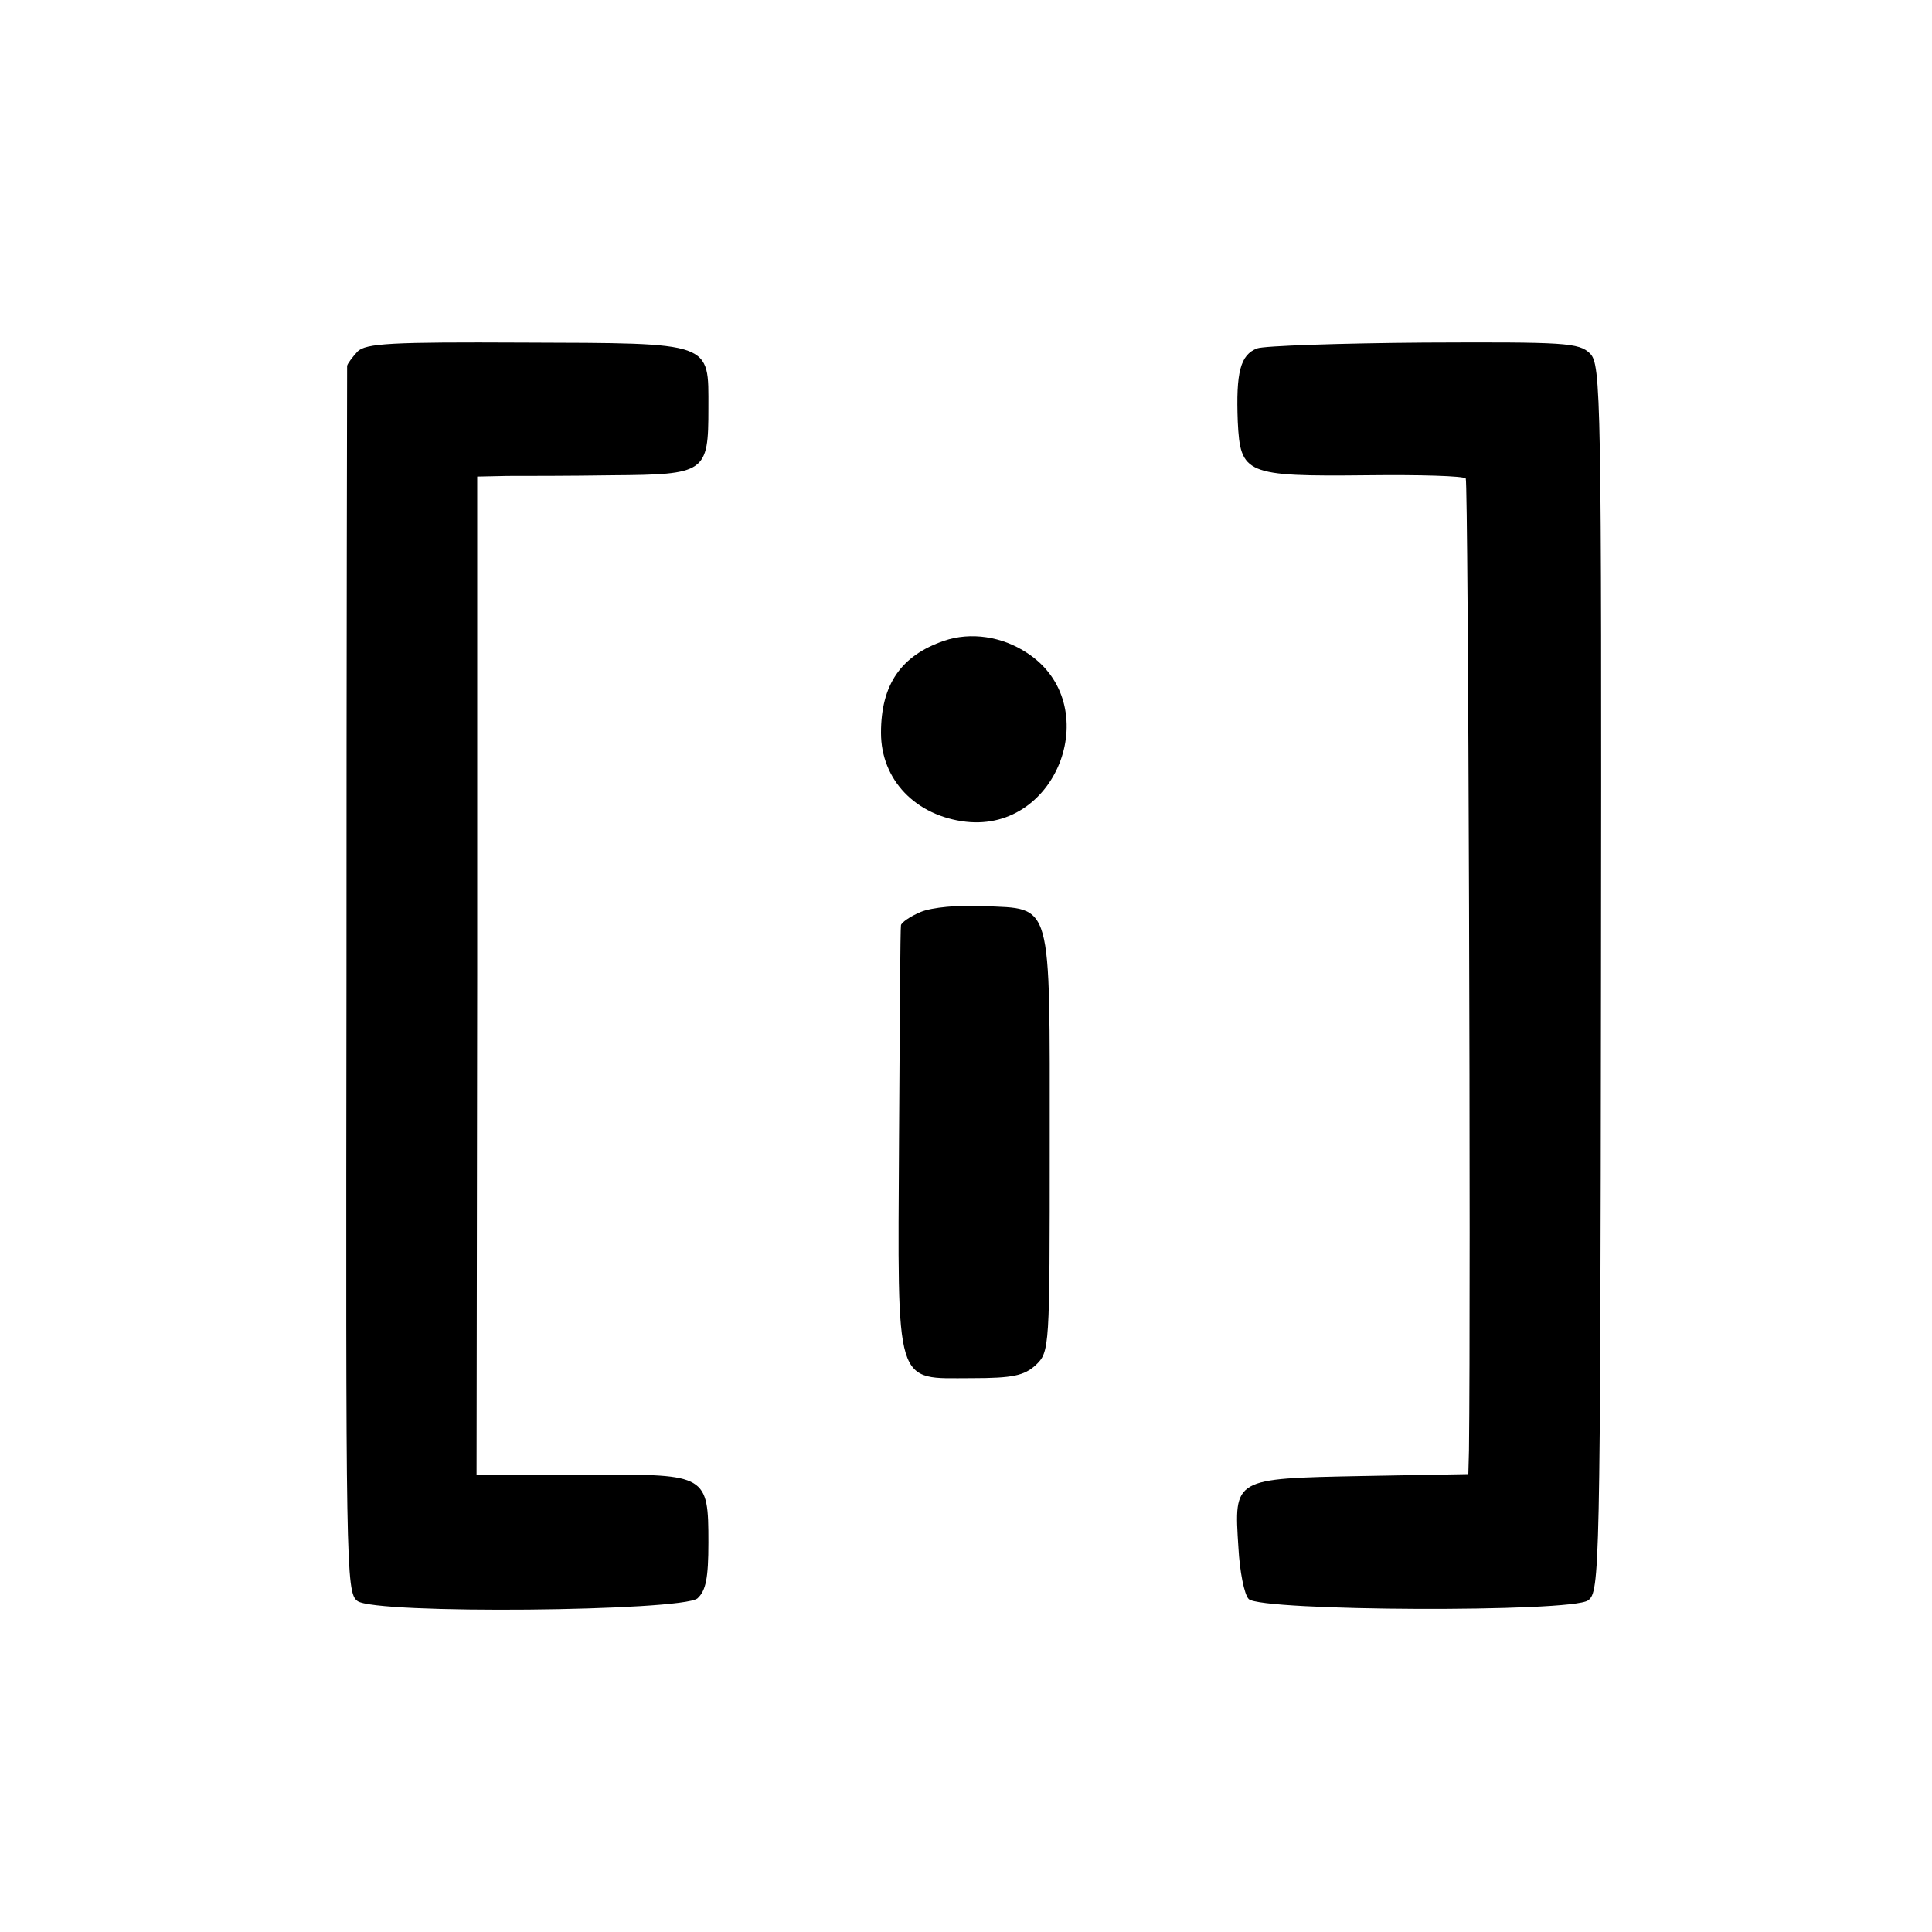 <?xml version="1.0" standalone="no"?>
<!DOCTYPE svg PUBLIC "-//W3C//DTD SVG 20010904//EN"
 "http://www.w3.org/TR/2001/REC-SVG-20010904/DTD/svg10.dtd">
<svg version="1.0" xmlns="http://www.w3.org/2000/svg"
 width="300pt" height="300pt" viewBox="0 0 300 300"
 preserveAspectRatio="xMidYMid meet">
<g transform="translate(0,300) scale(0.1,-0.1)"
fill="#000000" stroke="none">
<path d="M555 2454 c-8 -9 -15 -18 -16 -22 0 -4 -1 -434 -1 -956 -1 -908 -1
-949 17 -962 28 -21 503 -16 528 4 13 12 17 31 17 87 0 104 -3 106 -176 105
-77 -1 -149 -1 -161 0 l-23 0 1 775 0 775 47 1 c26 0 99 0 162 1 146 1 150 4
150 104 0 104 9 101 -287 102 -205 1 -245 -1 -258 -14z"/>
<path d="M1952 2459 c-26 -10 -33 -37 -30 -114 4 -81 12 -85 200 -83 82 1 151
-1 154 -5 4 -4 8 -1265 5 -1509 l-1 -37 -166 -3 c-199 -4 -198 -3 -191 -111 2
-37 9 -73 16 -80 19 -19 502 -21 527 -2 18 13 19 43 20 966 1 907 0 953 -17
970 -17 17 -39 18 -258 17 -131 -1 -248 -5 -259 -9z"/>
<path d="M1466 2005 c-67 -23 -98 -68 -98 -143 0 -73 54 -129 132 -138 144
-16 216 183 95 262 -39 26 -88 33 -129 19z"/>
<path d="M1430 1584 c-17 -7 -31 -17 -31 -21 -1 -4 -2 -154 -3 -332 -2 -391
-8 -371 113 -371 64 0 81 4 99 20 22 21 22 24 22 344 0 383 5 364 -103 369
-39 2 -80 -2 -97 -9z"/>
</g>
</svg>
